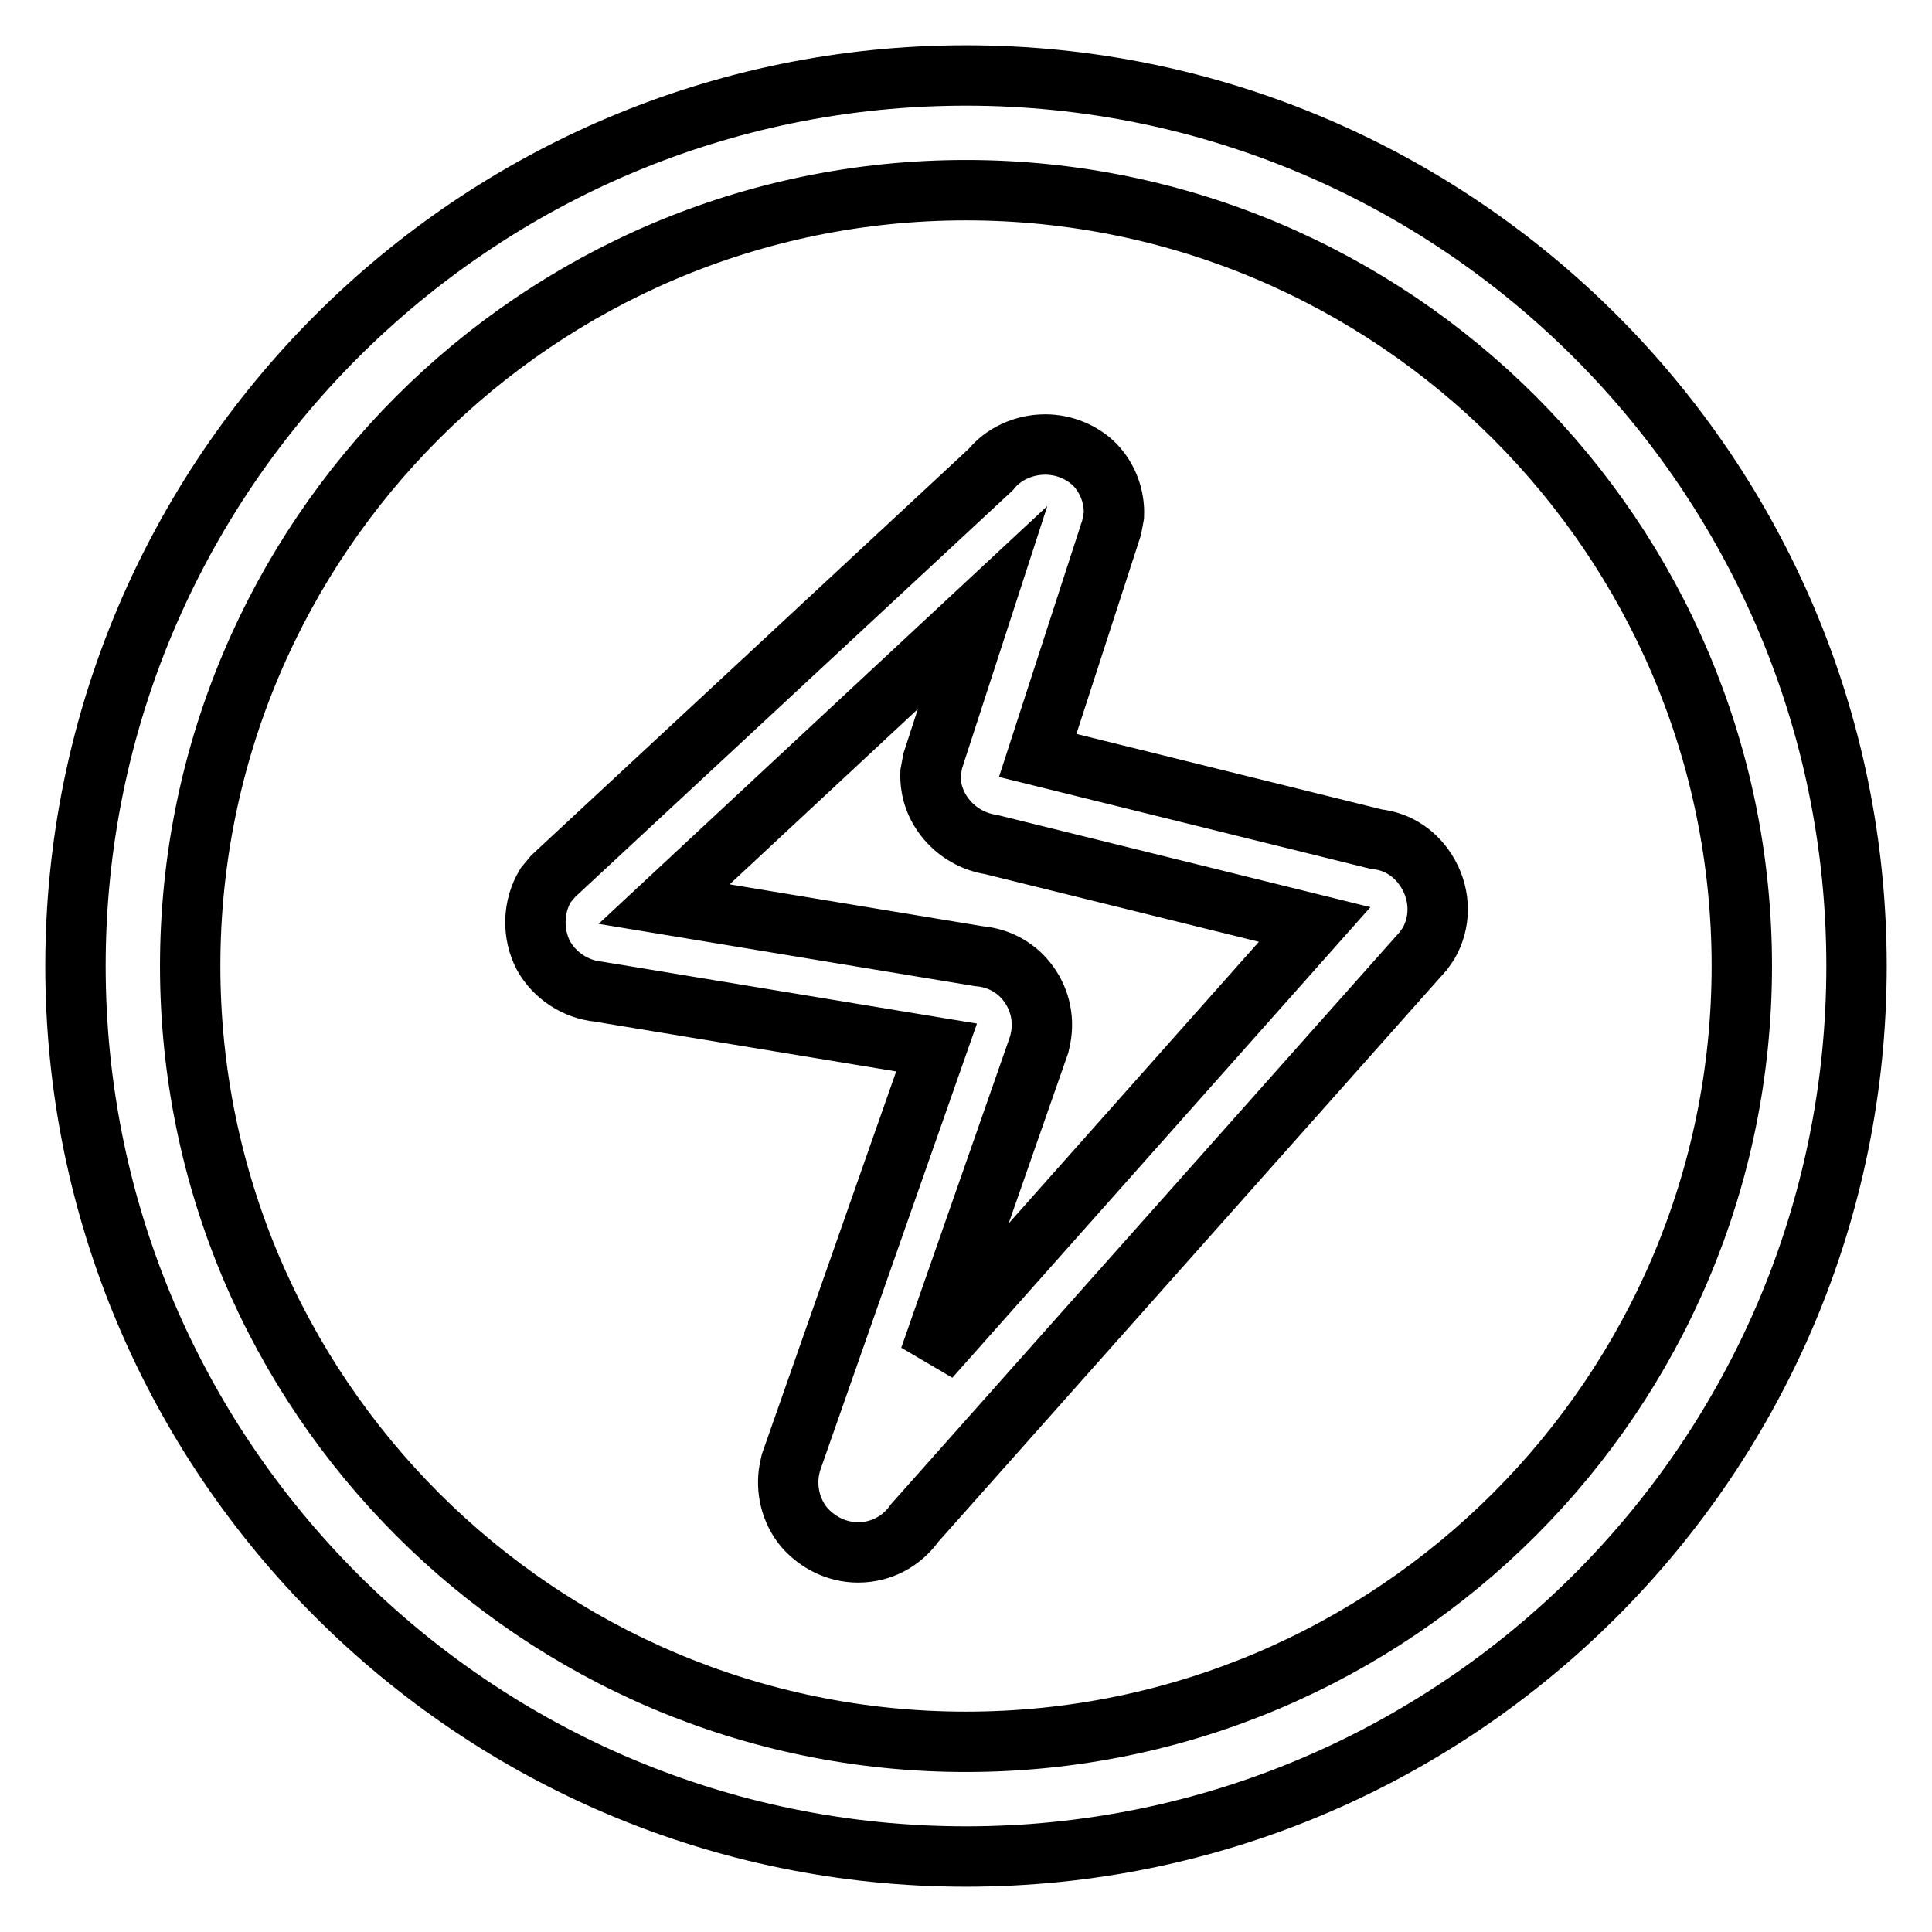 <?xml version="1.0" encoding="utf-8"?>
<!-- Svg Vector Icons : http://www.onlinewebfonts.com/icon -->
<!DOCTYPE svg PUBLIC "-//W3C//DTD SVG 1.1//EN" "http://www.w3.org/Graphics/SVG/1.1/DTD/svg11.dtd">
<svg version="1.1" xmlns="http://www.w3.org/2000/svg" xmlns:xlink="http://www.w3.org/1999/xlink" x="0px" y="0px" viewBox="0 0 256 256" enable-background="new 0 0 256 256" xml:space="preserve">
<g> <path stroke-width="8" fill-opacity="0" stroke="#000000"  d="M182.4,111.2l-44.9-11.1l9.8-30.2l0.3-1.6c0.1-2.5-0.8-4.9-2.5-6.7c-1.7-1.7-4.1-2.7-6.6-2.7 c-2.9,0-5.6,1.3-7.2,3.3l-58,53.9l-1,1.2c-1.7,2.8-1.8,6.4-0.3,9.3c1.5,2.7,4.3,4.5,7.3,4.8l44.8,7.4l-19.3,55l-0.2,0.9 c-0.5,2.7,0.2,5.5,1.9,7.6c1.8,2.1,4.4,3.4,7.2,3.4h0c3.1,0,5.8-1.5,7.5-3.9l67.4-75.8l0.7-1c1.6-2.8,1.6-6.2,0-9.1 C187.8,113.2,185.3,111.5,182.4,111.2z M123.2,179.9l14.5-41.5l0.2-0.9c0.5-2.7-0.2-5.4-1.9-7.5c-1.6-2-3.9-3.1-6.3-3.3L88,119.8 l42.2-39.3l-6.6,20.3l-0.3,1.6c-0.1,2.5,0.8,4.8,2.5,6.6c1.5,1.6,3.5,2.6,5.5,2.9l42.9,10.6L123.2,179.9z M128,10 C62.9,10,10,62.9,10,128s52.9,118,118,118c65.1,0,118-52.9,118-118S193.1,10,128,10z M128,230.8c-56.7,0-102.8-46.1-102.8-102.8 S71.3,25.2,128,25.2c56.7,0,102.8,46.1,102.8,102.8C230.8,184.7,184.7,230.8,128,230.8z"/></g>
</svg>